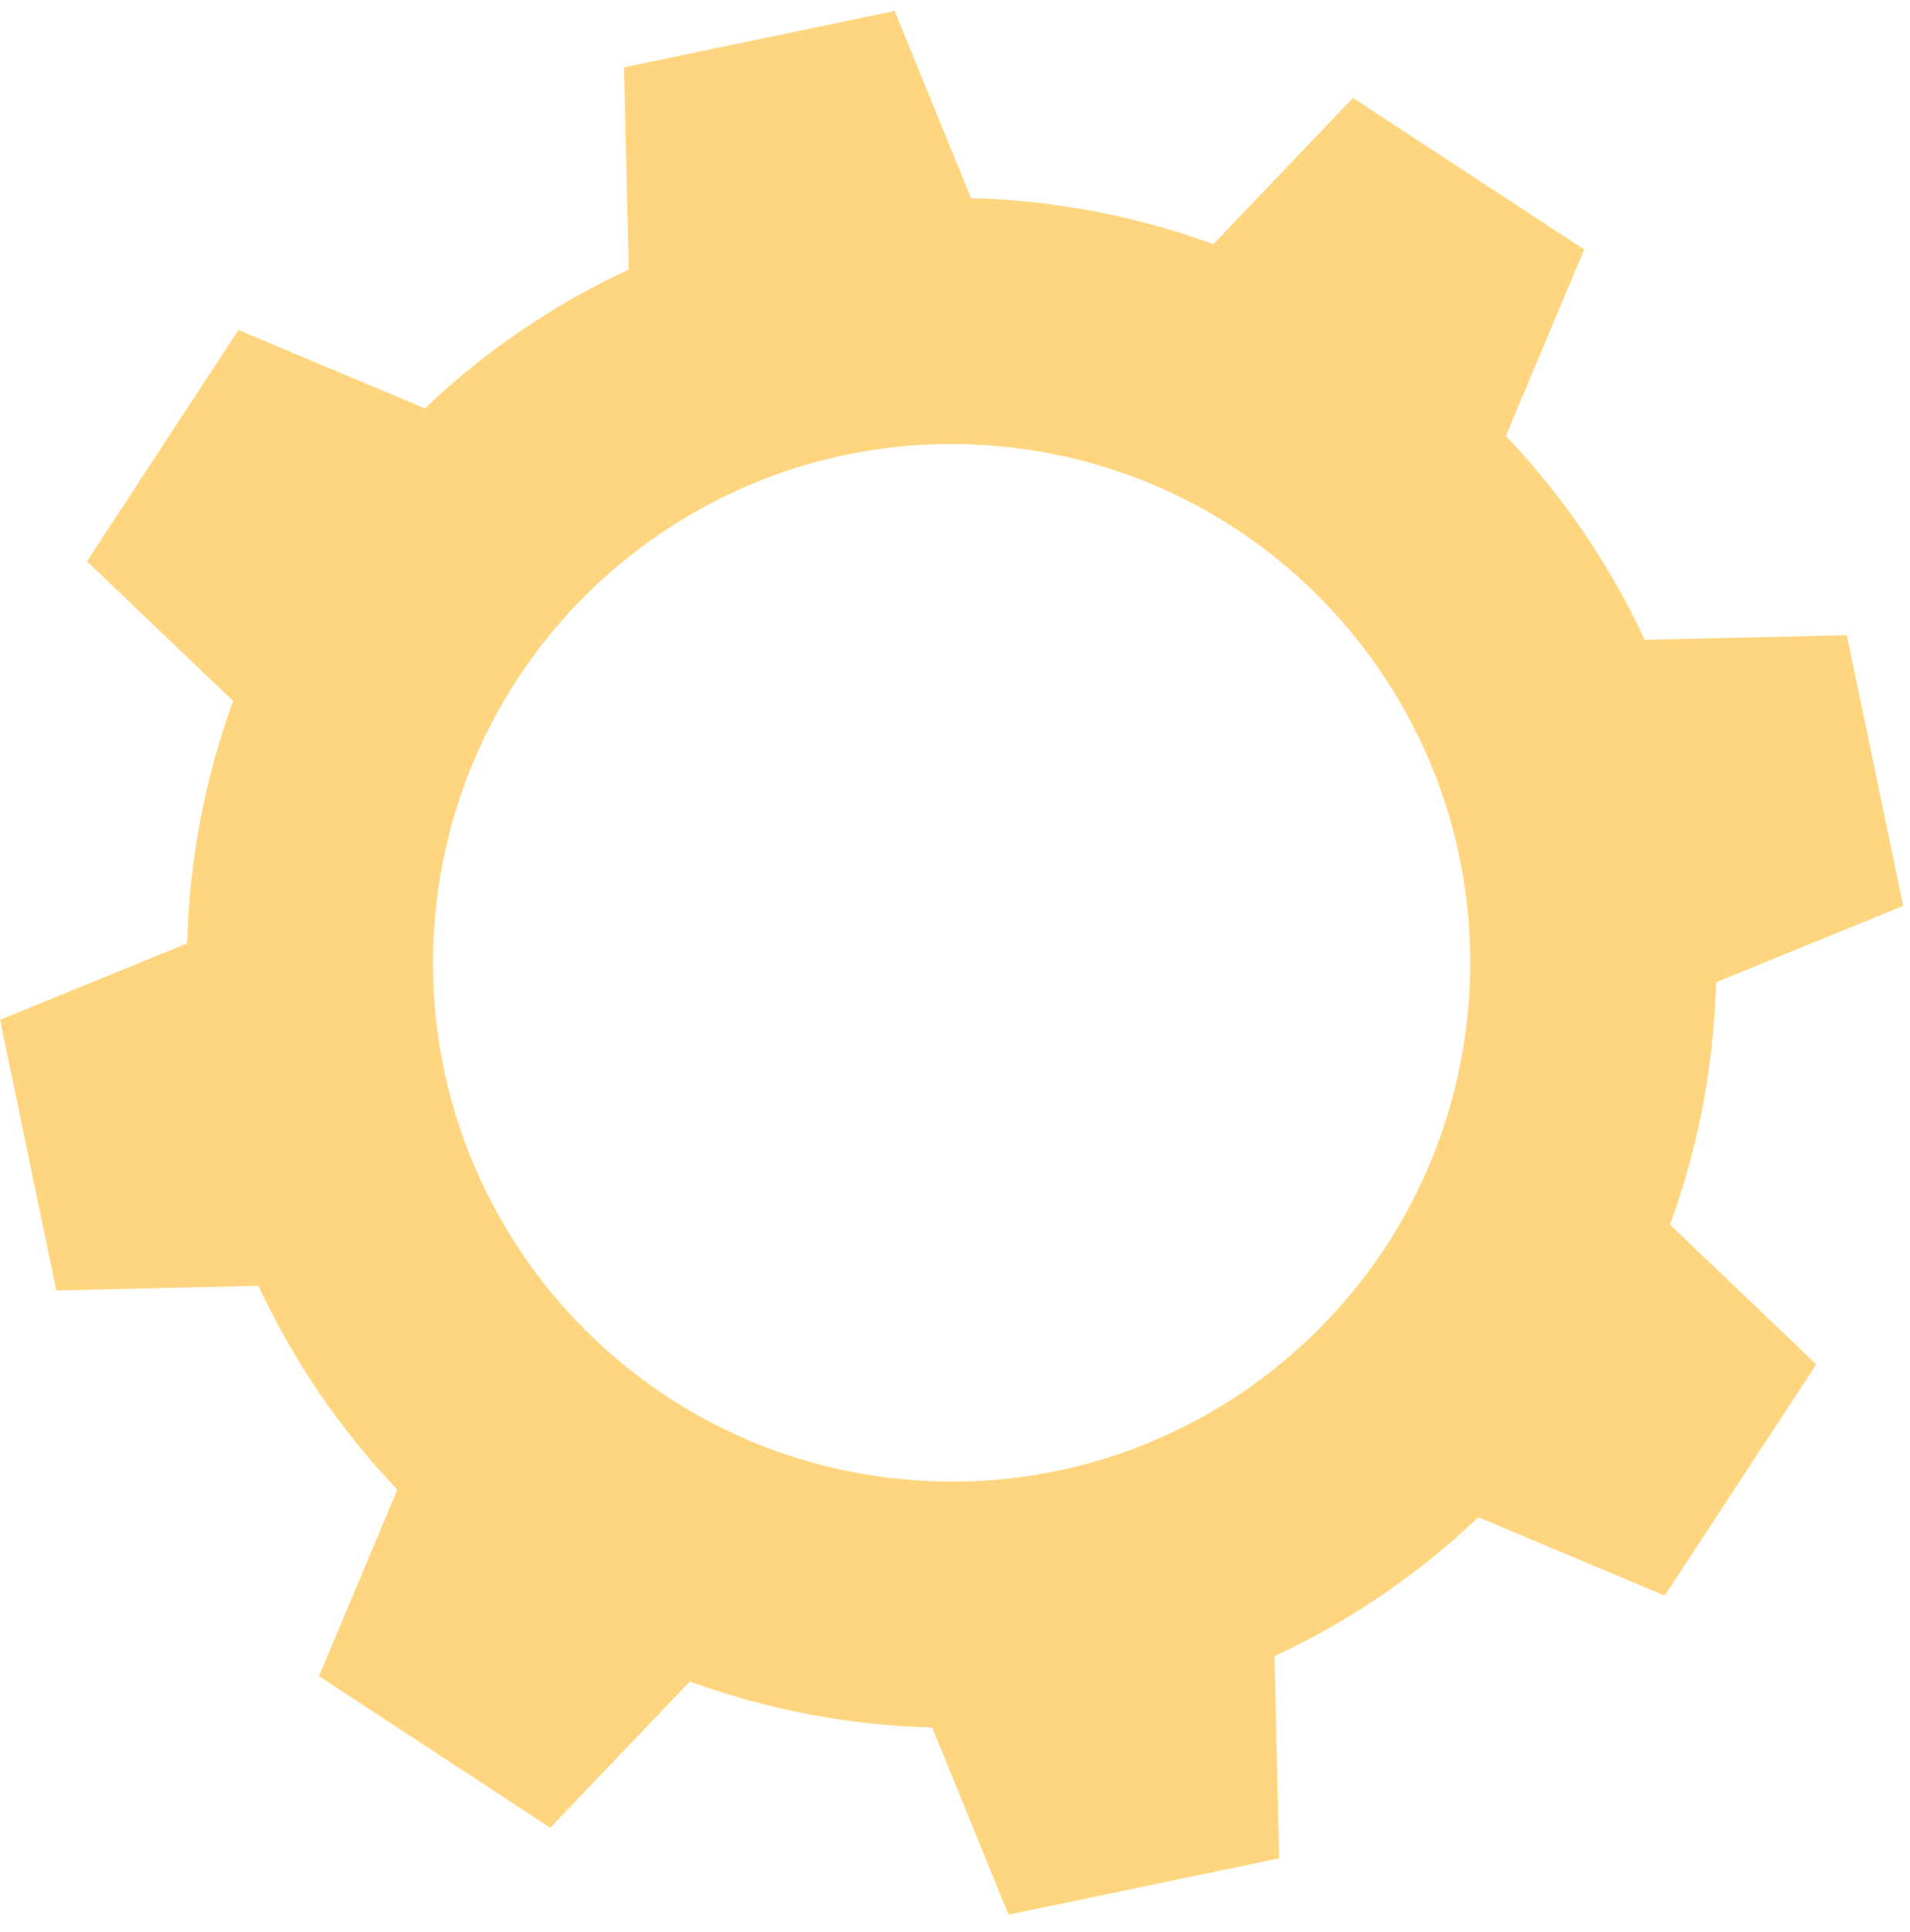 <?xml version="1.0" encoding="UTF-8"?> <svg xmlns="http://www.w3.org/2000/svg" width="88" height="89" viewBox="0 0 88 89" fill="none"><g opacity="0.5"><path d="M76.944 56.407C78.271 52.772 78.97 49.002 79.062 45.243L87.686 41.724L86.387 35.489L85.089 29.254L75.778 29.469C74.193 26.059 72.048 22.881 69.379 20.078L72.989 11.491L67.663 8L62.336 4.509L55.903 11.246C52.267 9.918 48.498 9.22 44.739 9.128L41.22 0.504L34.985 1.802L28.75 3.1L28.965 12.412C25.555 13.996 22.377 16.142 19.574 18.81L10.986 15.199L7.495 20.526L4.004 25.853L10.742 32.286C9.414 35.921 8.716 39.691 8.624 43.45L0 46.969L1.298 53.204L2.596 59.439L11.908 59.224C13.493 62.634 15.638 65.811 18.306 68.615L14.696 77.202L20.023 80.693L25.35 84.184L31.783 77.447C35.418 78.775 39.188 79.473 42.947 79.565L46.466 88.189L52.701 86.891L58.936 85.593L58.721 76.281C62.131 74.697 65.308 72.551 68.112 69.883L76.699 73.493L80.19 68.166L83.681 62.84L76.944 56.407ZM41.582 68.132C28.445 66.883 18.809 55.222 20.058 42.085C21.307 28.949 32.968 19.312 46.105 20.561C59.241 21.811 68.878 33.472 67.629 46.608C66.38 59.744 54.718 69.381 41.582 68.132Z" fill="#FFAE00"></path></g></svg> 